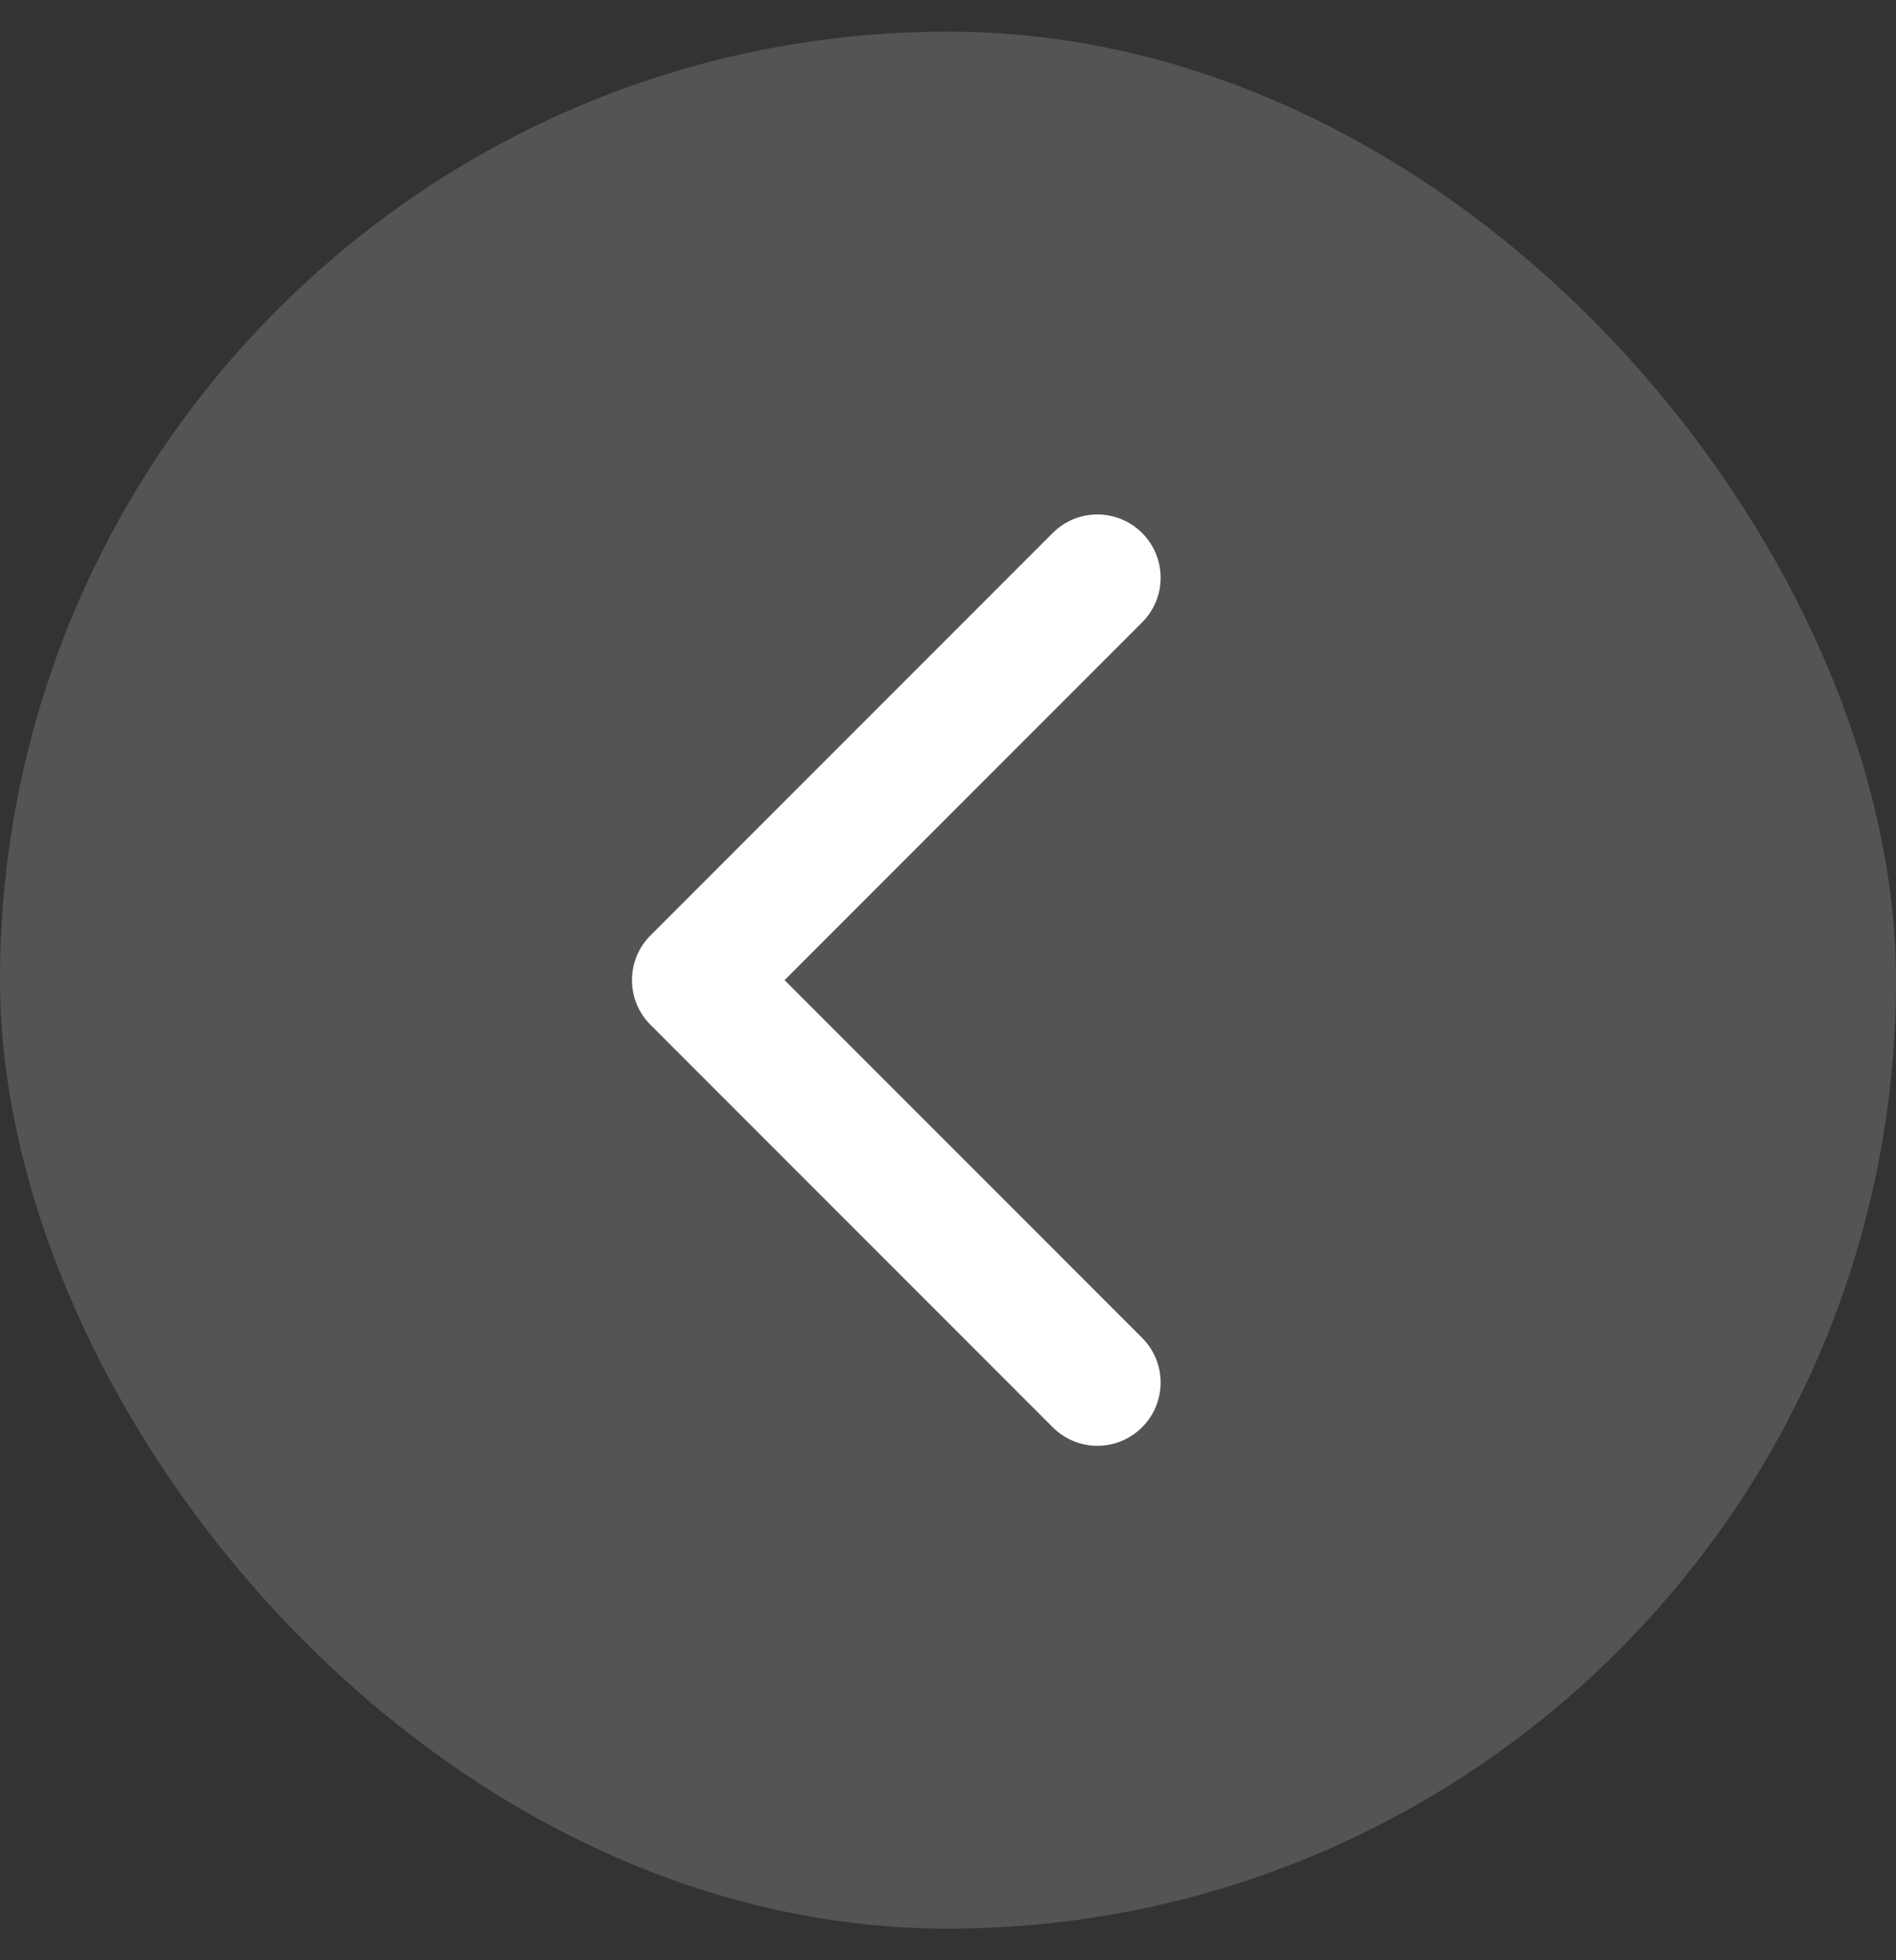 <?xml version="1.0" encoding="UTF-8"?>
<svg xmlns="http://www.w3.org/2000/svg" width="30" height="31" viewBox="0 0 30 31" fill="none">
  <rect x="0" y="0" width="30" height="31" fill="#333333" stroke="none"/>
  <rect y="0.5" width="30" height="30" rx="15" fill="#D9D9D9" fill-opacity="0.2"></rect>
  <path d="M10.293 14.793C9.902 15.183 9.902 15.817 10.293 16.207L16.657 22.571C17.047 22.962 17.68 22.962 18.071 22.571C18.462 22.18 18.462 21.547 18.071 21.157L12.414 15.5L18.071 9.843C18.462 9.453 18.462 8.819 18.071 8.429C17.68 8.038 17.047 8.038 16.657 8.429L10.293 14.793ZM12 14.5L11 14.5L11 16.5L12 16.5L12 14.5Z" fill="white"></path>
</svg>
